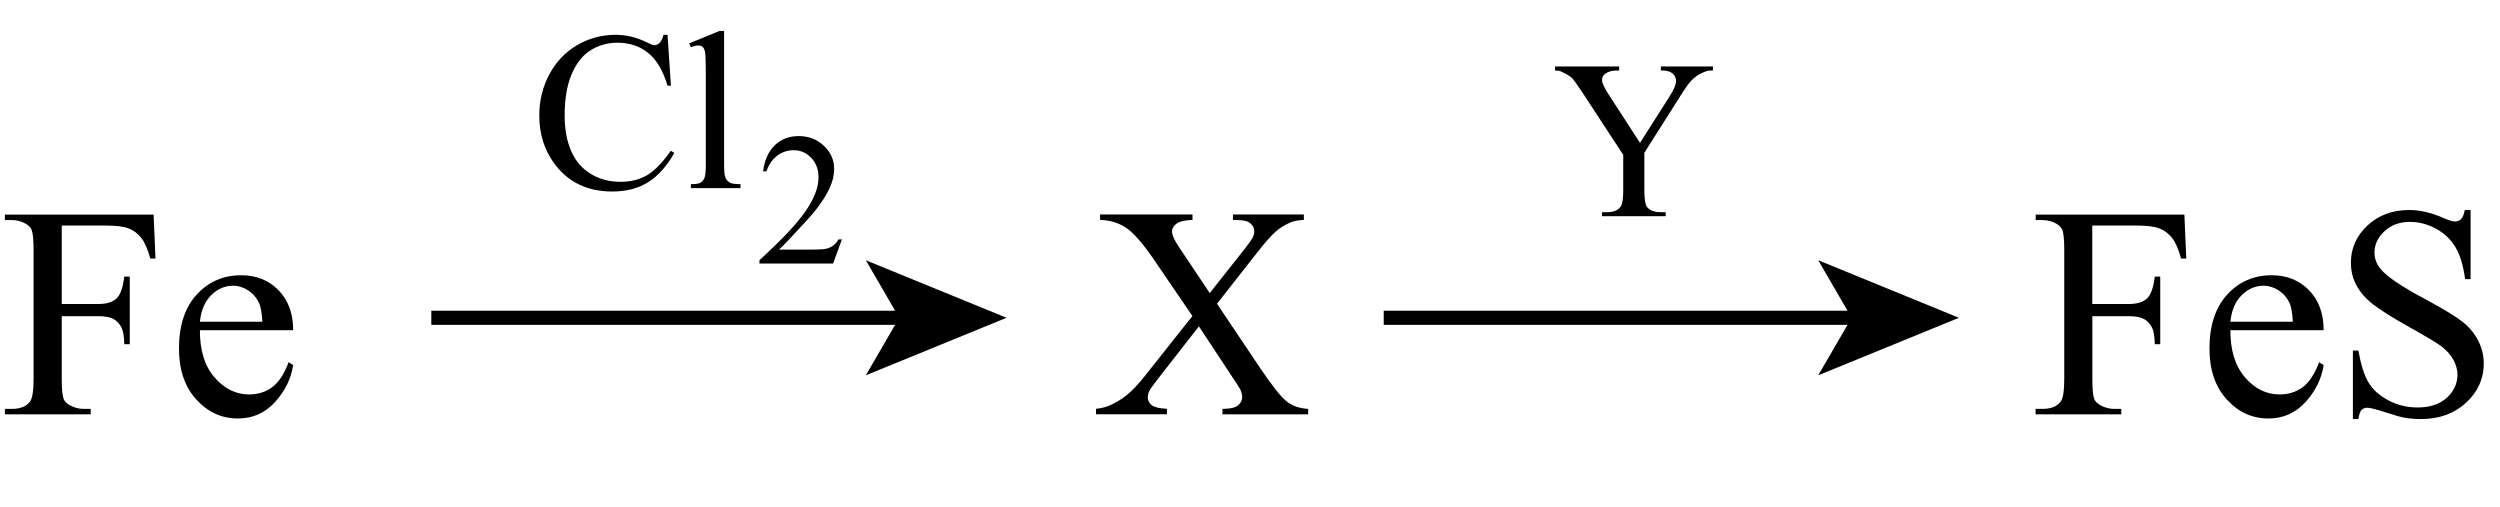 <?xml version="1.0" encoding="UTF-8"?> <svg xmlns:wrs="http://www.wiris.com/xml/mathml-extension" xmlns="http://www.w3.org/2000/svg" xmlns:xlink="http://www.w3.org/1999/xlink" version="1.1" id="Слой_1" x="0px" y="0px" width="265.12px" height="53.76px" viewBox="0 0 265.12 53.76" style="enable-background:new 0 0 265.12 53.76;" xml:space="preserve"> <style type="text/css"> .st0{enable-background:new ;} .st1{fill:none;stroke:#000000;stroke-width:1.5;stroke-miterlimit:10;} </style> <g class="st0"> <path d="M6.55,23.91v8.33h3.86c0.89,0,1.53-0.2,1.95-0.59c0.41-0.39,0.68-1.16,0.82-2.32h0.58v7.17h-0.58 c-0.01-0.82-0.12-1.43-0.32-1.81c-0.2-0.38-0.48-0.67-0.84-0.87c-0.36-0.19-0.89-0.29-1.6-0.29H6.55v6.66 c0,1.07,0.07,1.78,0.2,2.12c0.1,0.26,0.32,0.48,0.66,0.67c0.46,0.25,0.94,0.38,1.44,0.38h0.77v0.58H0.52v-0.58h0.75 c0.88,0,1.51-0.25,1.91-0.77c0.25-0.33,0.38-1.13,0.38-2.41V26.51c0-1.07-0.07-1.78-0.2-2.12c-0.1-0.26-0.32-0.48-0.64-0.67 c-0.45-0.25-0.93-0.38-1.44-0.38H0.52v-0.58h15.77l0.2,4.66h-0.55c-0.27-0.99-0.59-1.72-0.95-2.18c-0.36-0.46-0.8-0.8-1.33-1.01 c-0.53-0.21-1.34-0.31-2.45-0.31H6.55z"></path> <path d="M21.2,35.02c-0.01,2.12,0.5,3.79,1.55,5c1.04,1.21,2.27,1.81,3.67,1.81c0.94,0,1.75-0.26,2.45-0.77 c0.69-0.52,1.27-1.4,1.74-2.65l0.48,0.31c-0.22,1.43-0.85,2.73-1.91,3.9c-1.05,1.17-2.37,1.76-3.95,1.76 c-1.72,0-3.19-0.67-4.41-2.01c-1.22-1.34-1.84-3.14-1.84-5.4c0-2.45,0.63-4.36,1.88-5.73c1.25-1.37,2.83-2.05,4.73-2.05 c1.6,0,2.92,0.53,3.95,1.59c1.03,1.06,1.55,2.47,1.55,4.24H21.2z M21.2,34.12h6.62c-0.05-0.92-0.16-1.56-0.33-1.94 c-0.26-0.58-0.65-1.04-1.16-1.38c-0.52-0.33-1.05-0.5-1.62-0.5c-0.86,0-1.64,0.34-2.32,1.01C21.72,31.98,21.32,32.92,21.2,34.12z"></path> </g> <g class="st0"> <path d="M70.79,3.69l0.36,5.4h-0.36c-0.48-1.62-1.18-2.78-2.07-3.49s-1.98-1.07-3.23-1.07c-1.05,0-2.01,0.27-2.86,0.8 S61.1,6.73,60.61,7.9s-0.73,2.63-0.73,4.37c0,1.44,0.23,2.68,0.69,3.74s1.15,1.86,2.08,2.43s1.98,0.84,3.17,0.84 c1.03,0,1.94-0.22,2.73-0.66s1.66-1.32,2.6-2.63l0.36,0.23c-0.8,1.41-1.73,2.45-2.79,3.11s-2.32,0.98-3.79,0.98 c-2.63,0-4.67-0.98-6.12-2.93c-1.08-1.45-1.62-3.16-1.62-5.13c0-1.59,0.36-3.04,1.07-4.37s1.69-2.36,2.94-3.09s2.61-1.1,4.08-1.1 c1.15,0,2.28,0.28,3.4,0.84c0.33,0.17,0.56,0.26,0.7,0.26c0.21,0,0.39-0.07,0.55-0.22c0.2-0.21,0.35-0.5,0.43-0.88H70.79z"></path> <path d="M76.79,3.28v14.24c0,0.67,0.05,1.12,0.15,1.34s0.25,0.38,0.45,0.5s0.58,0.17,1.14,0.17v0.42h-5.26v-0.42 c0.49,0,0.83-0.05,1.01-0.15s0.32-0.27,0.42-0.5s0.15-0.68,0.15-1.35V7.77c0-1.21-0.03-1.96-0.08-2.23s-0.14-0.47-0.26-0.57 s-0.28-0.15-0.46-0.15c-0.2,0-0.46,0.06-0.77,0.19l-0.2-0.41l3.2-1.31H76.79z"></path> </g> <g class="st0"> <path d="M89.28,25.4l-0.93,2.55h-7.81v-0.36c2.3-2.1,3.92-3.81,4.85-5.14s1.41-2.54,1.41-3.64c0-0.84-0.26-1.53-0.77-2.07 s-1.13-0.81-1.85-0.81c-0.65,0-1.24,0.19-1.75,0.57s-0.9,0.94-1.15,1.67h-0.36c0.16-1.2,0.58-2.13,1.25-2.77s1.52-0.97,2.52-0.97 c1.07,0,1.97,0.35,2.69,1.04s1.08,1.5,1.08,2.44c0,0.67-0.16,1.34-0.47,2.01c-0.48,1.05-1.26,2.17-2.34,3.35 c-1.62,1.77-2.63,2.84-3.04,3.2h3.46c0.7,0,1.2-0.03,1.48-0.08s0.54-0.16,0.77-0.32s0.43-0.39,0.6-0.68H89.28z"></path> </g> <g class="st0"> <path d="M129.06,32.21l4.55,6.78c1.26,1.88,2.2,3.06,2.8,3.55c0.61,0.5,1.38,0.77,2.32,0.82v0.58h-9.09v-0.58 c0.6-0.01,1.05-0.07,1.34-0.19c0.22-0.09,0.4-0.24,0.54-0.43c0.14-0.19,0.21-0.39,0.21-0.59c0-0.24-0.05-0.48-0.14-0.72 c-0.07-0.18-0.36-0.63-0.86-1.38l-3.59-5.44l-4.44,5.69c-0.47,0.6-0.75,1.01-0.84,1.21s-0.14,0.41-0.14,0.63 c0,0.33,0.14,0.61,0.42,0.83s0.82,0.34,1.61,0.38v0.58h-7.52v-0.58c0.53-0.05,0.99-0.16,1.38-0.33c0.65-0.27,1.26-0.63,1.84-1.09 c0.58-0.46,1.25-1.16,2-2.11l5-6.31l-4.17-6.11c-1.14-1.66-2.1-2.74-2.89-3.26c-0.79-0.52-1.7-0.79-2.73-0.82v-0.58h9.8v0.58 c-0.83,0.03-1.4,0.17-1.71,0.41c-0.31,0.24-0.46,0.51-0.46,0.8c0,0.39,0.25,0.95,0.75,1.69l3.25,4.86l3.77-4.77 c0.44-0.56,0.71-0.95,0.8-1.16c0.1-0.21,0.15-0.42,0.15-0.64s-0.06-0.41-0.19-0.58c-0.16-0.22-0.35-0.37-0.59-0.46 c-0.24-0.09-0.73-0.14-1.48-0.15v-0.58h7.52v0.58c-0.59,0.03-1.08,0.12-1.45,0.28c-0.56,0.24-1.08,0.56-1.55,0.97 s-1.13,1.16-1.98,2.25L129.06,32.21z"></path> </g> <g class="st0"> <path d="M176.11,7.05h5.54v0.43h-0.3c-0.2,0-0.5,0.09-0.89,0.27s-0.75,0.44-1.07,0.77s-0.71,0.88-1.18,1.64l-3.83,6.04v3.98 c0,0.98,0.11,1.59,0.33,1.83c0.3,0.33,0.77,0.49,1.41,0.49h0.52v0.43h-6.75v-0.43h0.56c0.67,0,1.15-0.2,1.43-0.61 c0.17-0.25,0.26-0.82,0.26-1.71v-3.76l-4.36-6.66c-0.52-0.78-0.87-1.27-1.05-1.46s-0.56-0.43-1.14-0.7 c-0.16-0.08-0.38-0.12-0.68-0.12V7.05h6.8v0.43h-0.35c-0.37,0-0.71,0.09-1.01,0.26s-0.46,0.43-0.46,0.77 c0,0.28,0.24,0.79,0.71,1.52l3.32,5.12l3.12-4.9c0.47-0.73,0.7-1.28,0.7-1.64c0-0.22-0.06-0.41-0.17-0.59s-0.28-0.31-0.49-0.4 s-0.53-0.15-0.95-0.15V7.05z"></path> </g> <g class="st0"> <path d="M221.88,23.91v8.33h3.86c0.88,0,1.53-0.2,1.95-0.59c0.41-0.39,0.68-1.16,0.82-2.32h0.58v7.17h-0.58 c-0.01-0.82-0.12-1.43-0.32-1.81c-0.2-0.38-0.48-0.67-0.84-0.87c-0.36-0.19-0.89-0.29-1.6-0.29h-3.86v6.66 c0,1.07,0.07,1.78,0.2,2.12c0.1,0.26,0.32,0.48,0.66,0.67c0.46,0.25,0.94,0.38,1.44,0.38h0.77v0.58h-9.09v-0.58h0.75 c0.88,0,1.51-0.25,1.91-0.77c0.25-0.33,0.38-1.13,0.38-2.41V26.51c0-1.07-0.07-1.78-0.2-2.12c-0.1-0.26-0.32-0.48-0.64-0.67 c-0.45-0.25-0.93-0.38-1.44-0.38h-0.75v-0.58h15.77l0.2,4.66h-0.55c-0.27-0.99-0.59-1.72-0.95-2.18c-0.36-0.46-0.8-0.8-1.33-1.01 c-0.53-0.21-1.34-0.31-2.45-0.31H221.88z"></path> <path d="M236.53,35.02c-0.01,2.12,0.5,3.79,1.55,5c1.04,1.21,2.27,1.81,3.67,1.81c0.94,0,1.75-0.26,2.45-0.77 c0.69-0.52,1.27-1.4,1.74-2.65l0.48,0.31c-0.22,1.43-0.85,2.73-1.91,3.9c-1.05,1.17-2.37,1.76-3.95,1.76 c-1.72,0-3.19-0.67-4.41-2.01c-1.22-1.34-1.84-3.14-1.84-5.4c0-2.45,0.63-4.36,1.88-5.73c1.25-1.37,2.83-2.05,4.73-2.05 c1.6,0,2.92,0.53,3.95,1.59c1.03,1.06,1.55,2.47,1.55,4.24H236.53z M236.53,34.12h6.62c-0.05-0.92-0.16-1.56-0.33-1.94 c-0.26-0.58-0.65-1.04-1.16-1.38c-0.52-0.33-1.05-0.5-1.62-0.5c-0.87,0-1.64,0.34-2.32,1.01 C237.04,31.98,236.65,32.92,236.53,34.12z"></path> <path d="M262,22.27v7.33h-0.58c-0.19-1.41-0.52-2.53-1.01-3.36c-0.48-0.83-1.17-1.49-2.07-1.98c-0.9-0.49-1.82-0.73-2.78-0.73 c-1.08,0-1.98,0.33-2.69,0.99c-0.71,0.66-1.06,1.41-1.06,2.26c0,0.65,0.22,1.23,0.67,1.77c0.65,0.78,2.18,1.82,4.61,3.12 c1.98,1.06,3.33,1.88,4.05,2.45c0.72,0.57,1.28,1.24,1.67,2.01c0.39,0.77,0.59,1.58,0.59,2.42c0,1.6-0.62,2.99-1.87,4.15 c-1.25,1.16-2.85,1.74-4.8,1.74c-0.62,0-1.19-0.05-1.73-0.14c-0.32-0.05-0.99-0.24-2.01-0.57s-1.66-0.49-1.93-0.49 c-0.26,0-0.47,0.08-0.62,0.23c-0.15,0.16-0.26,0.48-0.34,0.97h-0.58v-7.27h0.58c0.27,1.52,0.63,2.66,1.09,3.41 c0.46,0.76,1.16,1.38,2.1,1.88c0.94,0.5,1.98,0.75,3.1,0.75c1.3,0,2.33-0.34,3.09-1.03c0.75-0.69,1.13-1.5,1.13-2.44 c0-0.52-0.14-1.05-0.43-1.58c-0.29-0.53-0.73-1.03-1.34-1.48c-0.41-0.31-1.52-0.98-3.33-1.99s-3.1-1.83-3.87-2.43 c-0.77-0.6-1.35-1.27-1.74-2c-0.4-0.73-0.59-1.53-0.59-2.41c0-1.52,0.58-2.83,1.75-3.93c1.17-1.1,2.65-1.65,4.45-1.65 c1.12,0,2.32,0.28,3.58,0.83c0.58,0.26,0.99,0.39,1.23,0.39c0.27,0,0.49-0.08,0.66-0.24c0.17-0.16,0.31-0.49,0.41-0.98H262z"></path> </g> <g> <g> <line class="st1" x1="146.74" y1="33.7" x2="197.15" y2="33.7"></line> <g> <polygon points="207.74,33.7 192.82,39.8 196.36,33.7 192.82,27.6 "></polygon> </g> </g> </g> <g> <g> <line class="st1" x1="45.74" y1="33.7" x2="96.15" y2="33.7"></line> <g> <polygon points="106.74,33.7 91.82,39.8 95.36,33.7 91.82,27.6 "></polygon> </g> </g> </g> <g> </g> </svg> 